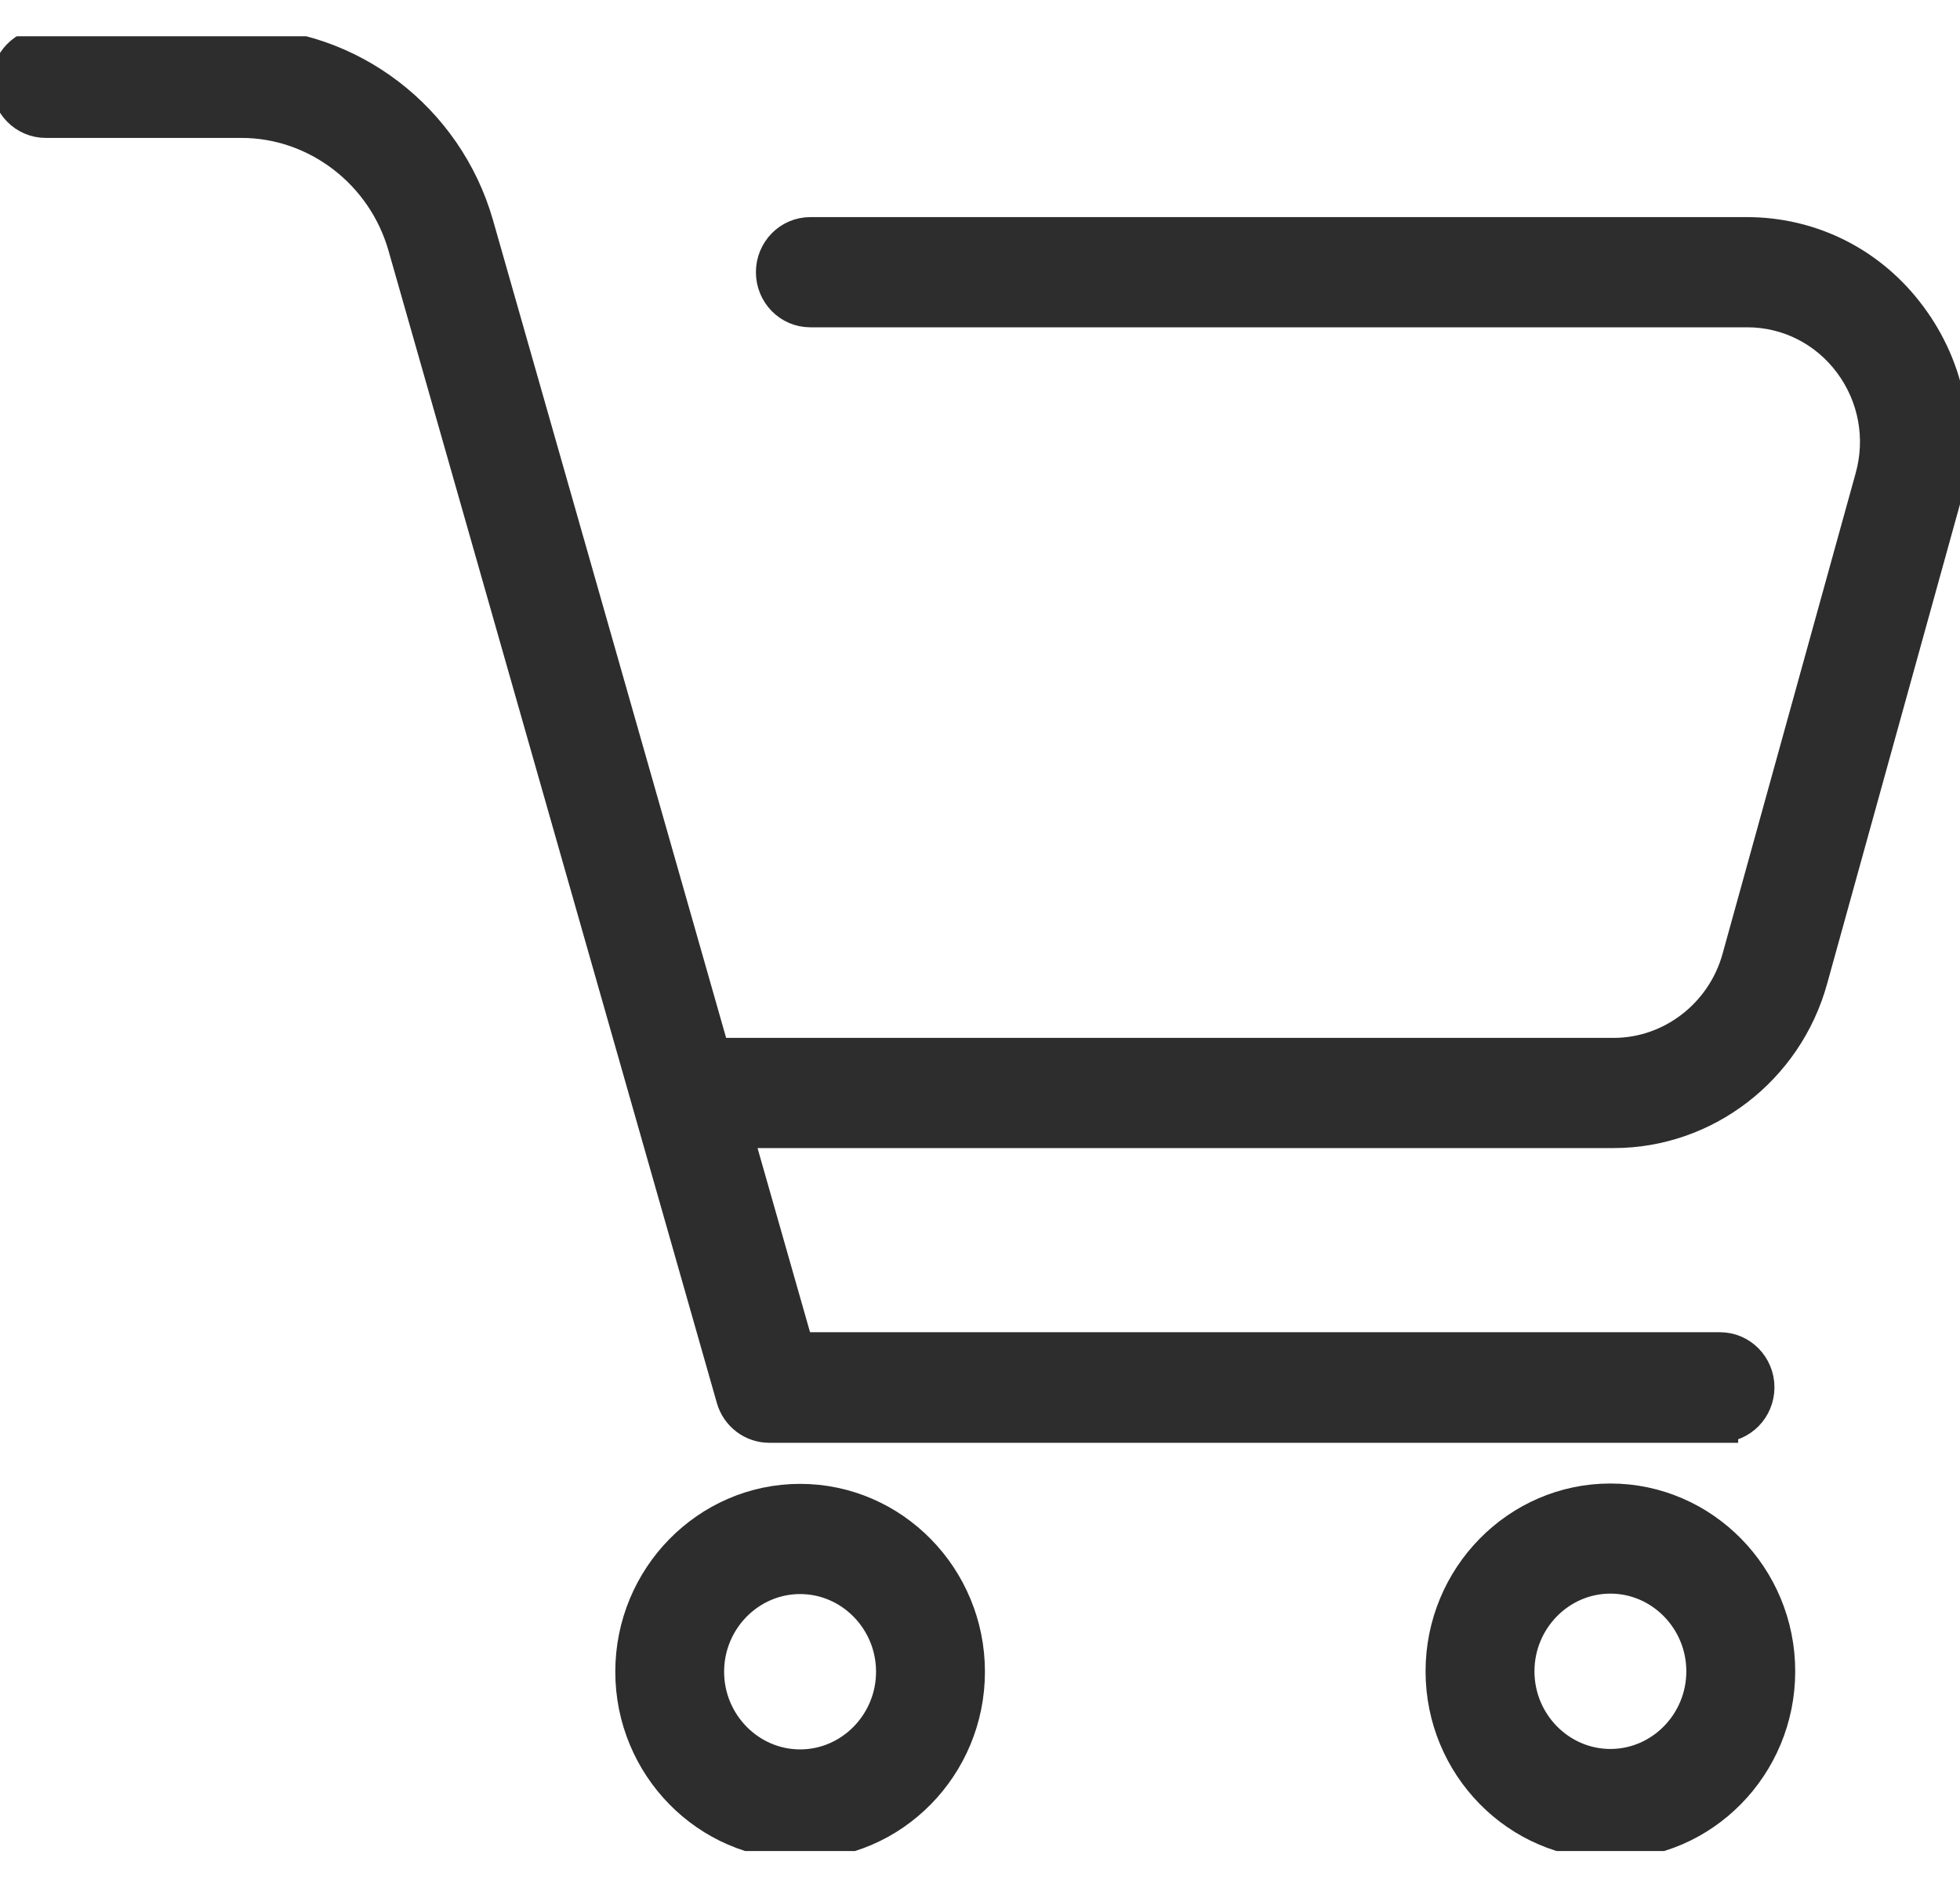 <svg width="27" height="26" viewBox="0 0 27 26" fill="none" xmlns="http://www.w3.org/2000/svg">
<g clip-path="url(#clip0_303_9978)">
<path d="M23.694 19.626H10.595C10.376 19.626 10.178 19.478 10.116 19.261L5.592 3.384C5.3 2.361 4.368 1.65 3.327 1.65H0.63C0.354 1.65 0.13 1.422 0.13 1.141C0.13 0.861 0.354 0.633 0.63 0.633H3.322C4.805 0.633 6.133 1.645 6.55 3.098L10.97 18.603H23.694C23.97 18.603 24.194 18.831 24.194 19.112C24.194 19.393 23.97 19.621 23.694 19.621V19.626ZM23.694 19.117V19.372V19.117ZM5.545 2.223C5.779 2.52 5.961 2.859 6.071 3.241L10.595 19.112H10.777C10.668 19.112 10.574 19.033 10.543 18.927L6.071 3.241C5.961 2.864 5.784 2.52 5.545 2.223ZM0.63 1.141H3.322H0.63ZM22.231 15.566H9.741C9.465 15.566 9.241 15.338 9.241 15.057C9.241 14.776 9.465 14.548 9.741 14.548H22.231C23.033 14.548 23.751 13.997 23.97 13.207L25.802 6.591C25.959 6.034 25.849 5.446 25.506 4.985C25.162 4.524 24.636 4.259 24.069 4.259H11.162C10.886 4.259 10.663 4.031 10.663 3.75C10.663 3.469 10.886 3.241 11.162 3.241H24.064C24.949 3.241 25.766 3.654 26.297 4.375C26.833 5.096 27 6.003 26.761 6.872L24.928 13.488C24.59 14.712 23.48 15.566 22.231 15.566V15.566ZM9.741 15.057H22.231H9.741ZM24.413 13.482C24.095 14.415 23.215 15.057 22.236 15.057C23.22 15.057 24.095 14.415 24.413 13.482ZM11.162 3.75H24.064C24.735 3.75 25.36 4.036 25.797 4.55C25.36 4.041 24.741 3.75 24.064 3.75H11.162ZM11.022 25.367C9.757 25.367 8.726 24.318 8.726 23.03C8.726 21.742 9.757 20.692 11.022 20.692C12.287 20.692 13.318 21.742 13.318 23.03C13.318 24.318 12.287 25.367 11.022 25.367V25.367ZM9.226 23.03C9.226 24.037 10.033 24.859 11.022 24.859C12.011 24.859 12.818 24.037 12.818 23.03C12.818 24.037 12.011 24.859 11.022 24.859C10.033 24.859 9.226 24.037 9.226 23.03ZM11.022 21.71C10.309 21.71 9.725 22.303 9.725 23.03C9.725 23.756 10.309 24.35 11.022 24.35C11.735 24.35 12.318 23.756 12.318 23.03C12.318 22.303 11.735 21.71 11.022 21.71ZM22.184 25.362C20.919 25.362 19.888 24.313 19.888 23.024C19.888 21.736 20.919 20.687 22.184 20.687C23.449 20.687 24.48 21.736 24.48 23.024C24.48 24.313 23.449 25.362 22.184 25.362V25.362ZM20.388 23.024C20.388 24.032 21.195 24.853 22.184 24.853C23.173 24.853 23.98 24.032 23.98 23.024C23.98 24.032 23.173 24.853 22.184 24.853C21.195 24.853 20.388 24.032 20.388 23.024ZM22.184 21.704C21.471 21.704 20.888 22.298 20.888 23.024C20.888 23.751 21.471 24.344 22.184 24.344C22.897 24.344 23.48 23.751 23.48 23.024C23.48 22.298 22.897 21.704 22.184 21.704Z" fill="#2D2D2D" stroke="#2D2D2D" stroke-width="0.5" stroke-miterlimit="10"/>
</g>
<defs>
<clipPath id="clip0_303_9978">
<rect width="27" height="25" fill="white" transform="translate(0 0.5)"/>
</clipPath>
</defs>
</svg>
